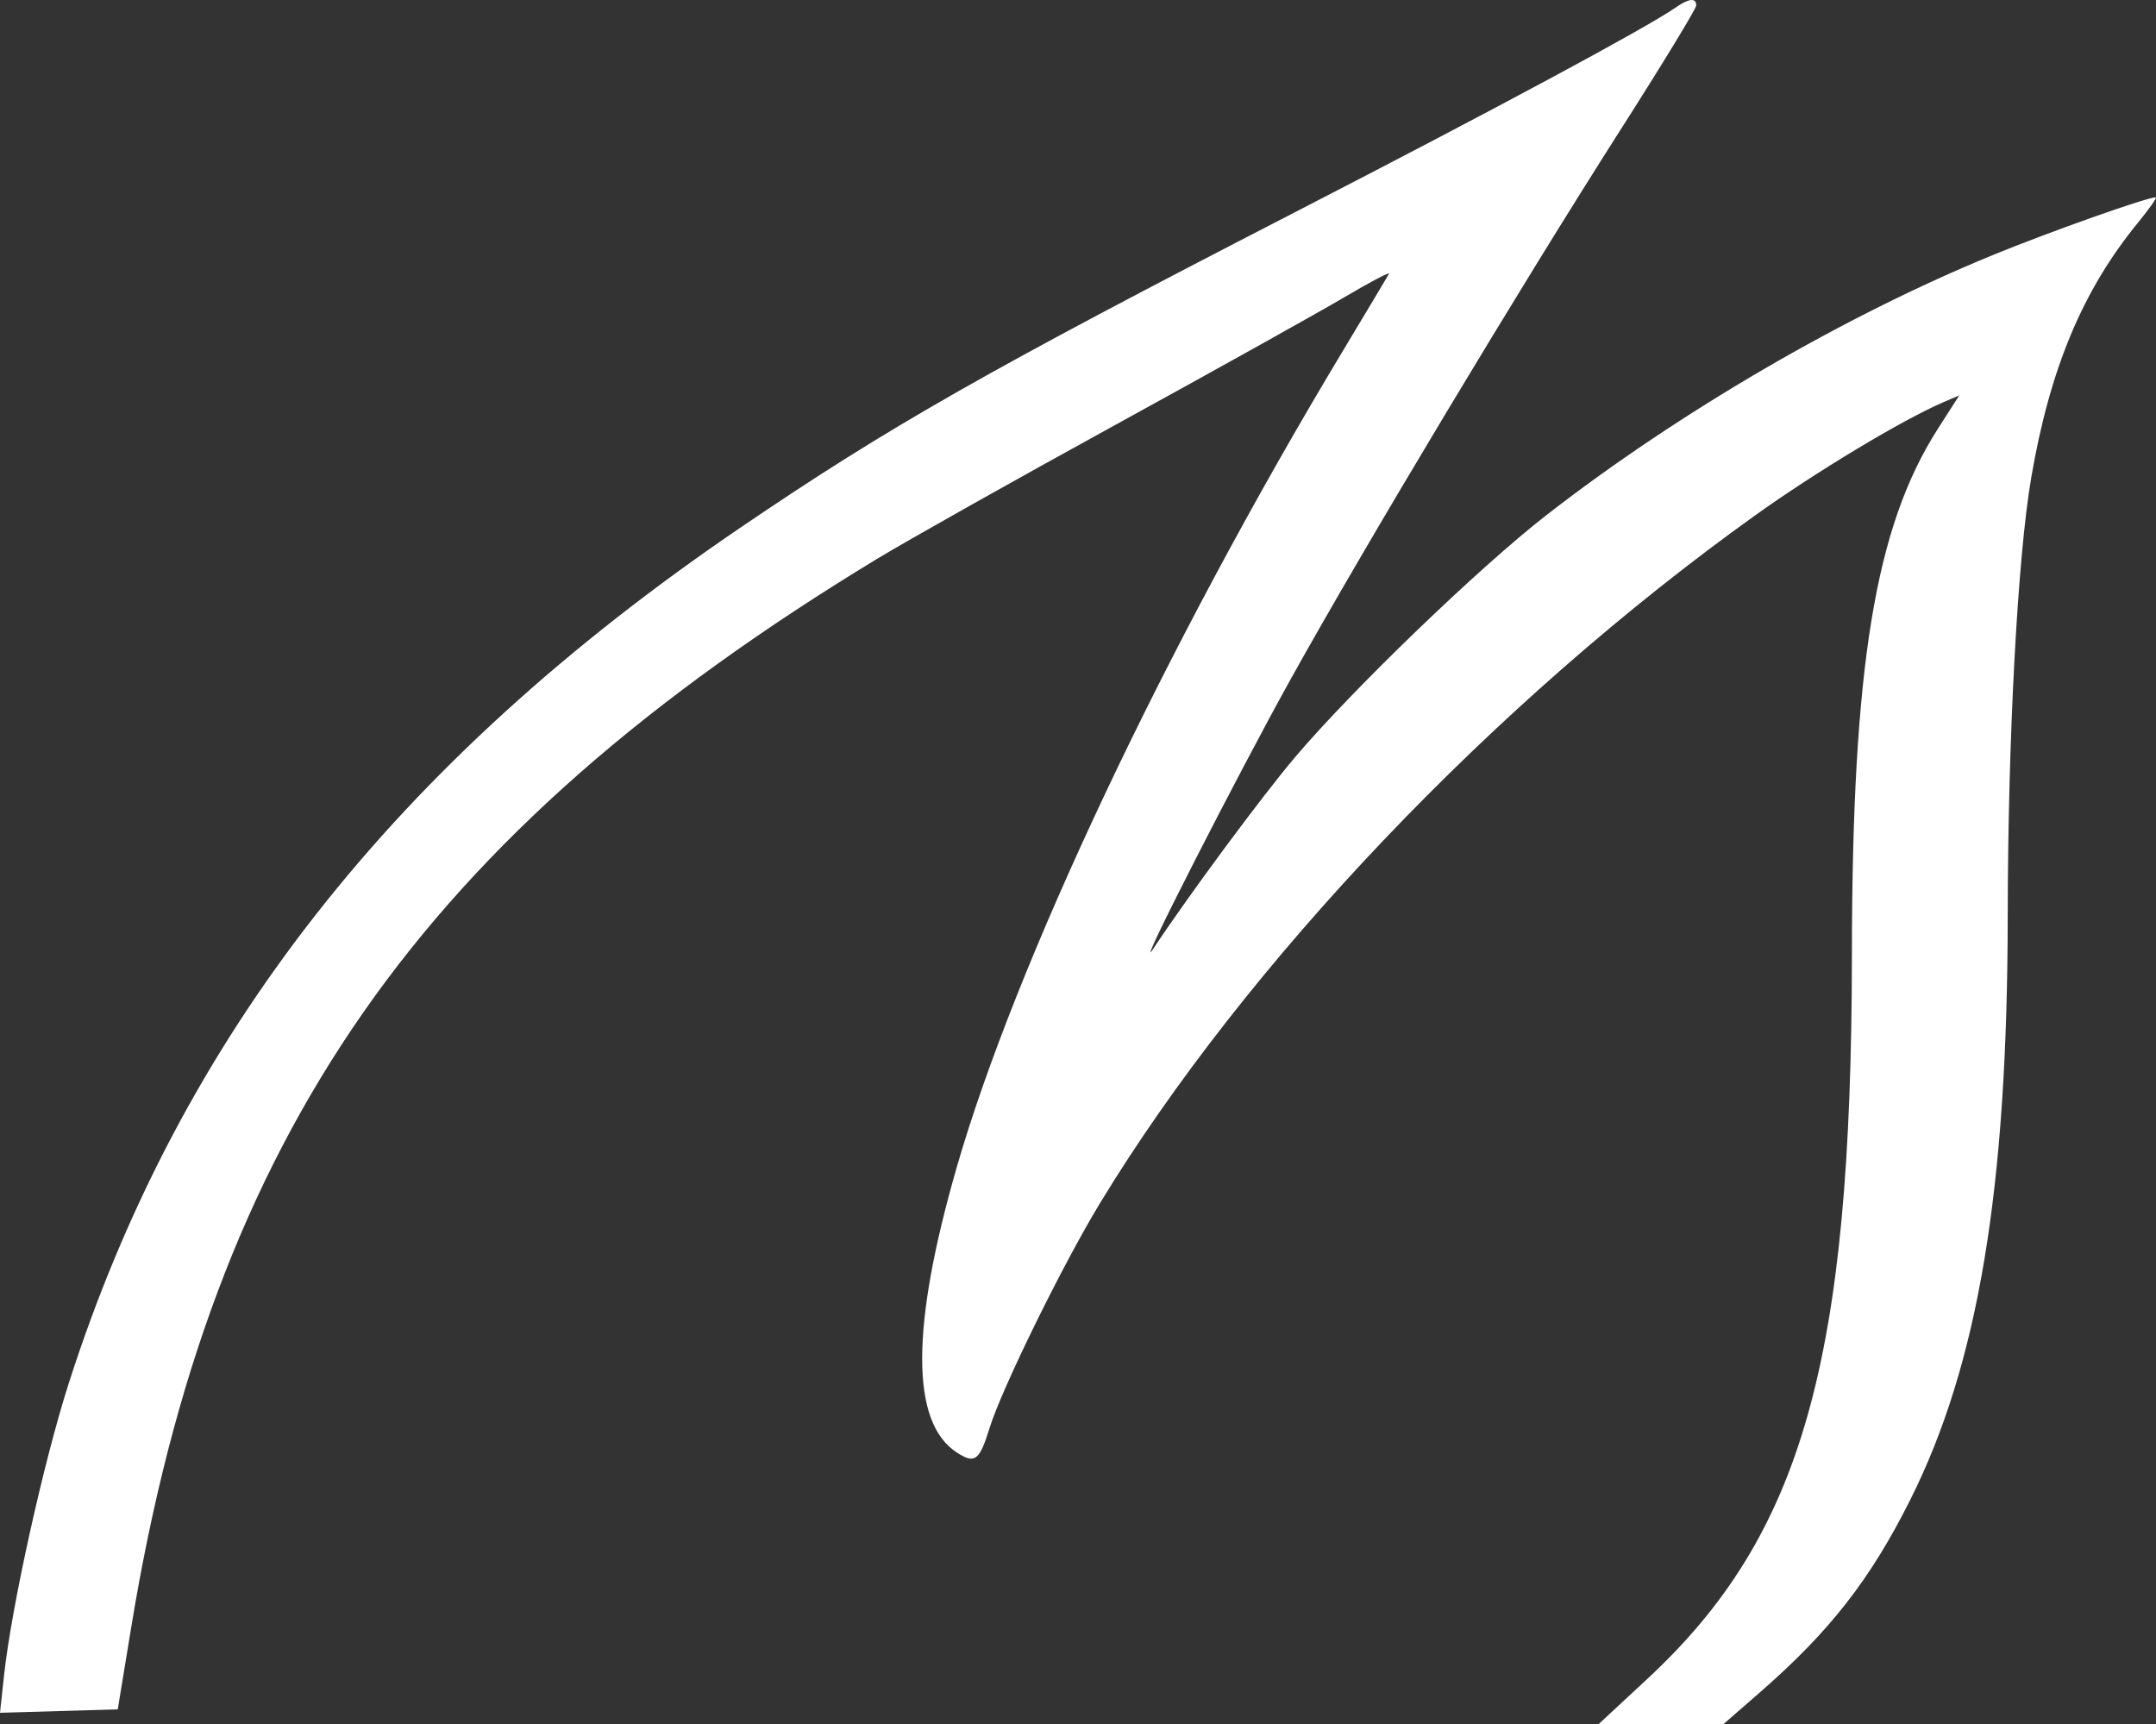 <?xml version="1.0" encoding="UTF-8" standalone="no"?>
<!-- Created with Inkscape (http://www.inkscape.org/) -->

<svg
   version="1.1"
   id="svg1"
   width="360.05"
   height="287.949"
   viewBox="0 0 360.05 287.949"
   sodipodi:docname="öhrchen_filled.png"
   xmlns:inkscape="http://www.inkscape.org/namespaces/inkscape"
   xmlns:sodipodi="http://sodipodi.sourceforge.net/DTD/sodipodi-0.dtd"
   xmlns="http://www.w3.org/2000/svg"
   xmlns:svg="http://www.w3.org/2000/svg">
  <rect x="0" y="0" width="360.05" height="287.949" fill="#333333" stroke="none"/>
  <defs
     id="defs1" />
  <sodipodi:namedview
     id="namedview1"
     pagecolor="#ffffff"
     bordercolor="#666666"
     borderopacity="1.0"
     inkscape:showpageshadow="2"
     inkscape:pageopacity="0.0"
     inkscape:pagecheckerboard="0"
     inkscape:deskcolor="#d1d1d1" />
  <g
     inkscape:groupmode="layer"
     inkscape:label="Image"
     id="g1"
     transform="translate(0.267,-0.051)">
    <path
       style="fill:#ffffff"
       d="m 274.867,280.382 c 25.875,-24.039 34.074,-53.075 34.132,-120.882 0.041,-48.059 3.857,-71.429 14.342,-87.819 l 3.585,-5.604 -2.713,1.168 C 317.409,70.173 303.02,78.827 292.837,86.116 249.332,117.259 207.801,160.862 183.412,201 c -6.192,10.19 -16.387,30.952 -18.415,37.5 -1.711,5.523 -2.465,6.079 -5.529,4.071 -7.649,-5.011 -7.643,-20.909 0.017,-47.518 9.785,-33.989 34.956,-87.254 64.296,-136.053 4.133,-6.875 7.694,-12.828 7.913,-13.228 0.218,-0.4 -3.106,1.343 -7.388,3.875 -4.282,2.532 -21.515,12.138 -38.295,21.348 C 169.23,80.204 151.33,90.268 146.234,93.358 70.093,139.528 35.142,189.579 21.653,271.764 L 19.398,285.5 l -9.833,0.288 -9.833,0.288 0.68,-6.288 C 1.639,268.463 6.976,244.33 11.14,231.288 29.659,173.283 65.633,127.415 123.407,88.145 148.267,71.246 164.718,61.891 216,35.486 249.617,18.177 274.608,4.744 279.473,1.369 281.789,-0.239 283,-0.378 283,0.964 283,1.494 277.314,10.831 270.365,21.714 253.66,47.874 227.696,91.118 215.257,113.5 c -8.91,16.032 -26.216,49.956 -23.01,45.104 5.913,-8.946 18.218,-25.571 23.779,-32.128 C 225.661,115.117 246.815,94.748 258,86.06 280.127,68.872 307.756,52.78 332.575,42.625 342.161,38.703 358.262,33 359.748,33 c 0.271,0 -1.073,1.913 -2.986,4.25 -9.22,11.264 -14.706,24.375 -17.82,42.591 -2.271,13.287 -3.888,43.478 -3.92,73.21 -0.049,45.601 -4.927,74.81 -16.274,97.45 -6.674,13.316 -13.433,21.976 -25.078,32.132 L 287.515,288 h -10.424 -10.424 z"
       id="path1"
       inkscape:export-filename="path1.png"
       inkscape:export-xdpi="96"
       inkscape:export-ydpi="96" />
  </g>
</svg>
